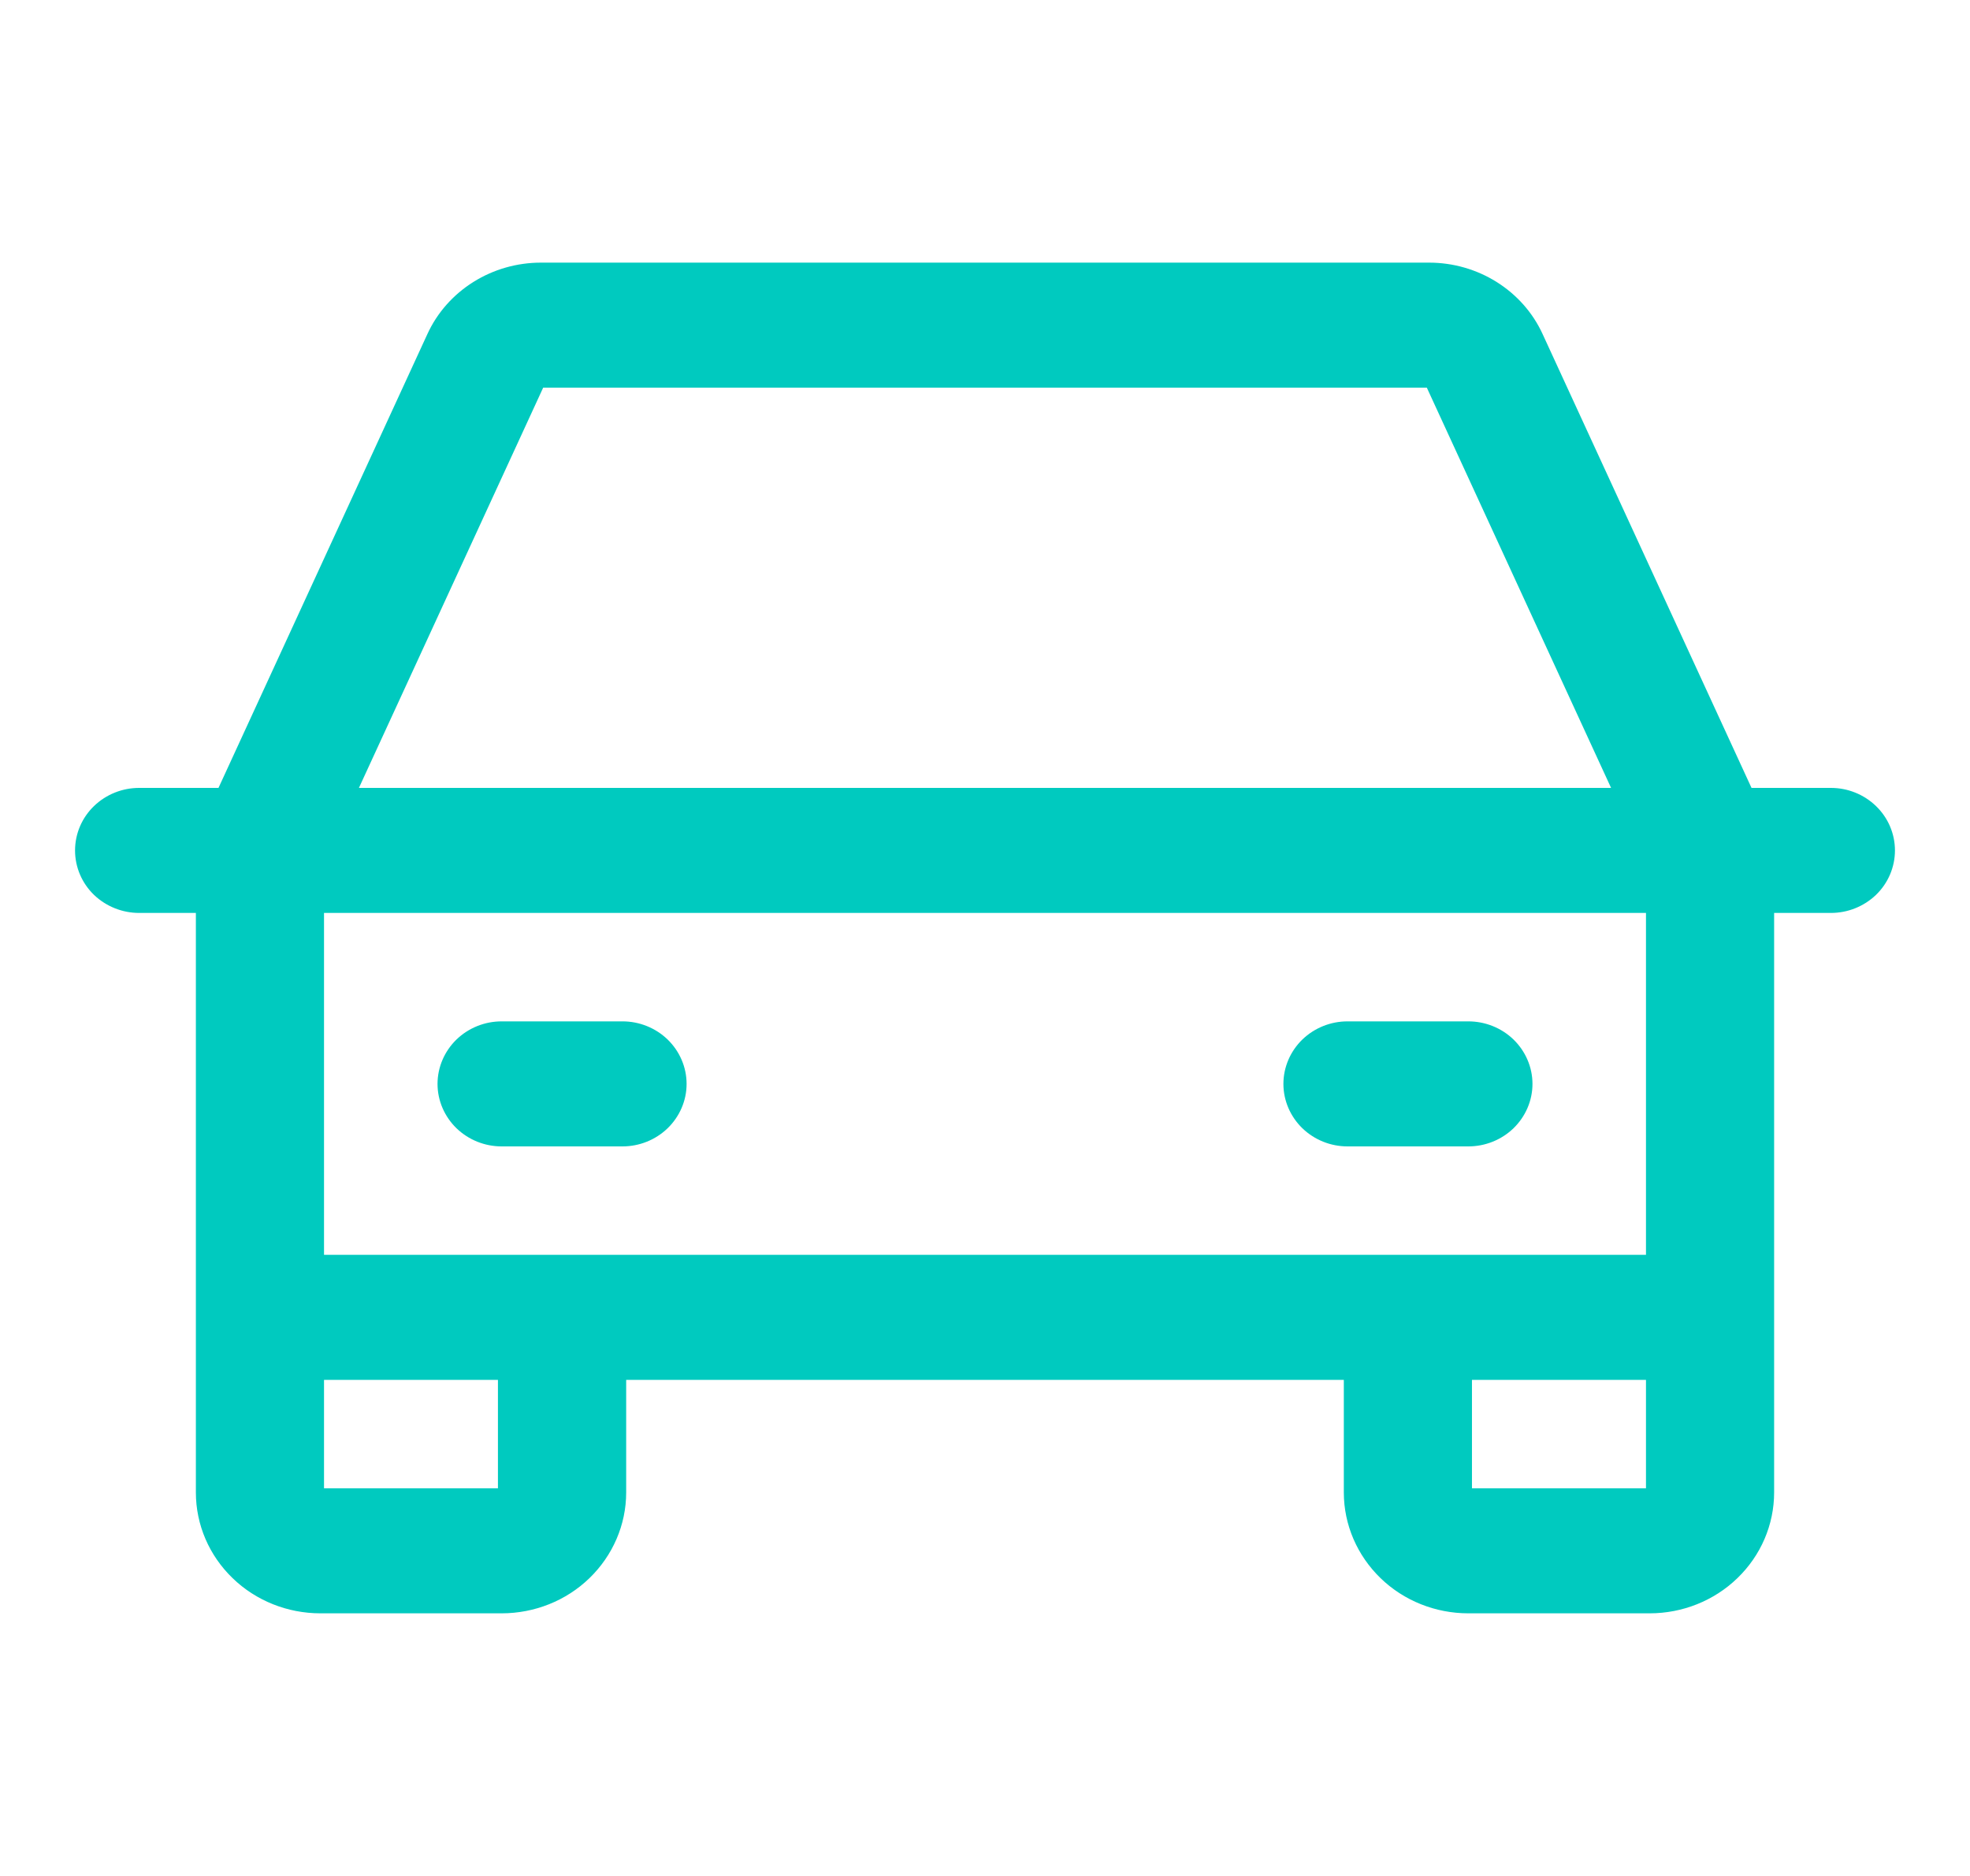 <?xml version="1.0" encoding="UTF-8"?> <svg xmlns="http://www.w3.org/2000/svg" width="21" height="20" viewBox="0 0 21 20" fill="none"><path d="M16.354 3.605L16.354 3.605C16.258 3.394 16.1 3.216 15.901 3.091C15.702 2.966 15.47 2.9 15.234 2.9H5.766H5.766C5.53 2.9 5.298 2.966 5.099 3.091C4.9 3.216 4.742 3.394 4.646 3.605L4.646 3.605L2.393 8.5H1.483C1.33 8.5 1.182 8.559 1.072 8.665C0.962 8.771 0.9 8.915 0.9 9.067C0.9 9.218 0.962 9.363 1.072 9.469C1.182 9.574 1.33 9.633 1.483 9.633H2.188V15.911C2.188 16.228 2.318 16.53 2.549 16.753C2.779 16.976 3.091 17.1 3.415 17.1H5.347C5.672 17.1 5.984 16.976 6.214 16.753C6.444 16.53 6.575 16.228 6.575 15.911V14.611H14.425V15.911C14.425 16.228 14.556 16.53 14.786 16.753C15.016 16.976 15.328 17.1 15.652 17.1H17.585C17.909 17.1 18.221 16.976 18.451 16.753C18.682 16.53 18.812 16.228 18.812 15.911V9.633H19.517C19.671 9.633 19.818 9.574 19.928 9.469C20.038 9.363 20.1 9.218 20.1 9.067C20.1 8.915 20.038 8.771 19.928 8.665C19.818 8.559 19.671 8.5 19.517 8.5H18.607L16.354 3.605ZM5.71 4.068L5.71 4.068C5.714 4.058 5.721 4.049 5.731 4.043C5.741 4.037 5.753 4.033 5.766 4.033H5.766L15.234 4.033L15.234 4.033C15.246 4.033 15.259 4.037 15.269 4.043C15.279 4.049 15.286 4.058 15.29 4.068L15.29 4.068L17.33 8.5H3.67L5.71 4.068ZM5.408 15.911C5.408 15.925 5.403 15.938 5.392 15.949C5.381 15.96 5.365 15.967 5.347 15.967H3.415C3.398 15.967 3.382 15.96 3.371 15.949C3.36 15.938 3.354 15.925 3.354 15.911V14.611H5.408V15.911ZM17.585 15.967H15.652C15.635 15.967 15.619 15.96 15.608 15.949C15.597 15.938 15.591 15.925 15.591 15.911V14.611H17.646V15.911C17.646 15.925 17.64 15.938 17.629 15.949C17.618 15.96 17.602 15.967 17.585 15.967ZM17.646 13.478H3.354V9.633H17.646V13.478ZM4.936 11.154C4.827 11.26 4.764 11.404 4.764 11.556C4.764 11.707 4.827 11.851 4.936 11.957C5.046 12.063 5.194 12.122 5.347 12.122H6.636C6.789 12.122 6.937 12.063 7.047 11.957C7.156 11.851 7.219 11.707 7.219 11.556C7.219 11.404 7.156 11.26 7.047 11.154C6.937 11.048 6.789 10.989 6.636 10.989H5.347C5.194 10.989 5.046 11.048 4.936 11.154ZM13.953 11.154C13.844 11.26 13.781 11.404 13.781 11.556C13.781 11.707 13.844 11.851 13.953 11.957C14.063 12.063 14.211 12.122 14.364 12.122H15.652C15.806 12.122 15.954 12.063 16.064 11.957C16.173 11.851 16.236 11.707 16.236 11.556C16.236 11.404 16.173 11.26 16.064 11.154C15.954 11.048 15.806 10.989 15.652 10.989H14.364C14.211 10.989 14.063 11.048 13.953 11.154Z" fill="#00CABF" stroke="#00CABF" stroke-width="0.2"></path></svg> 